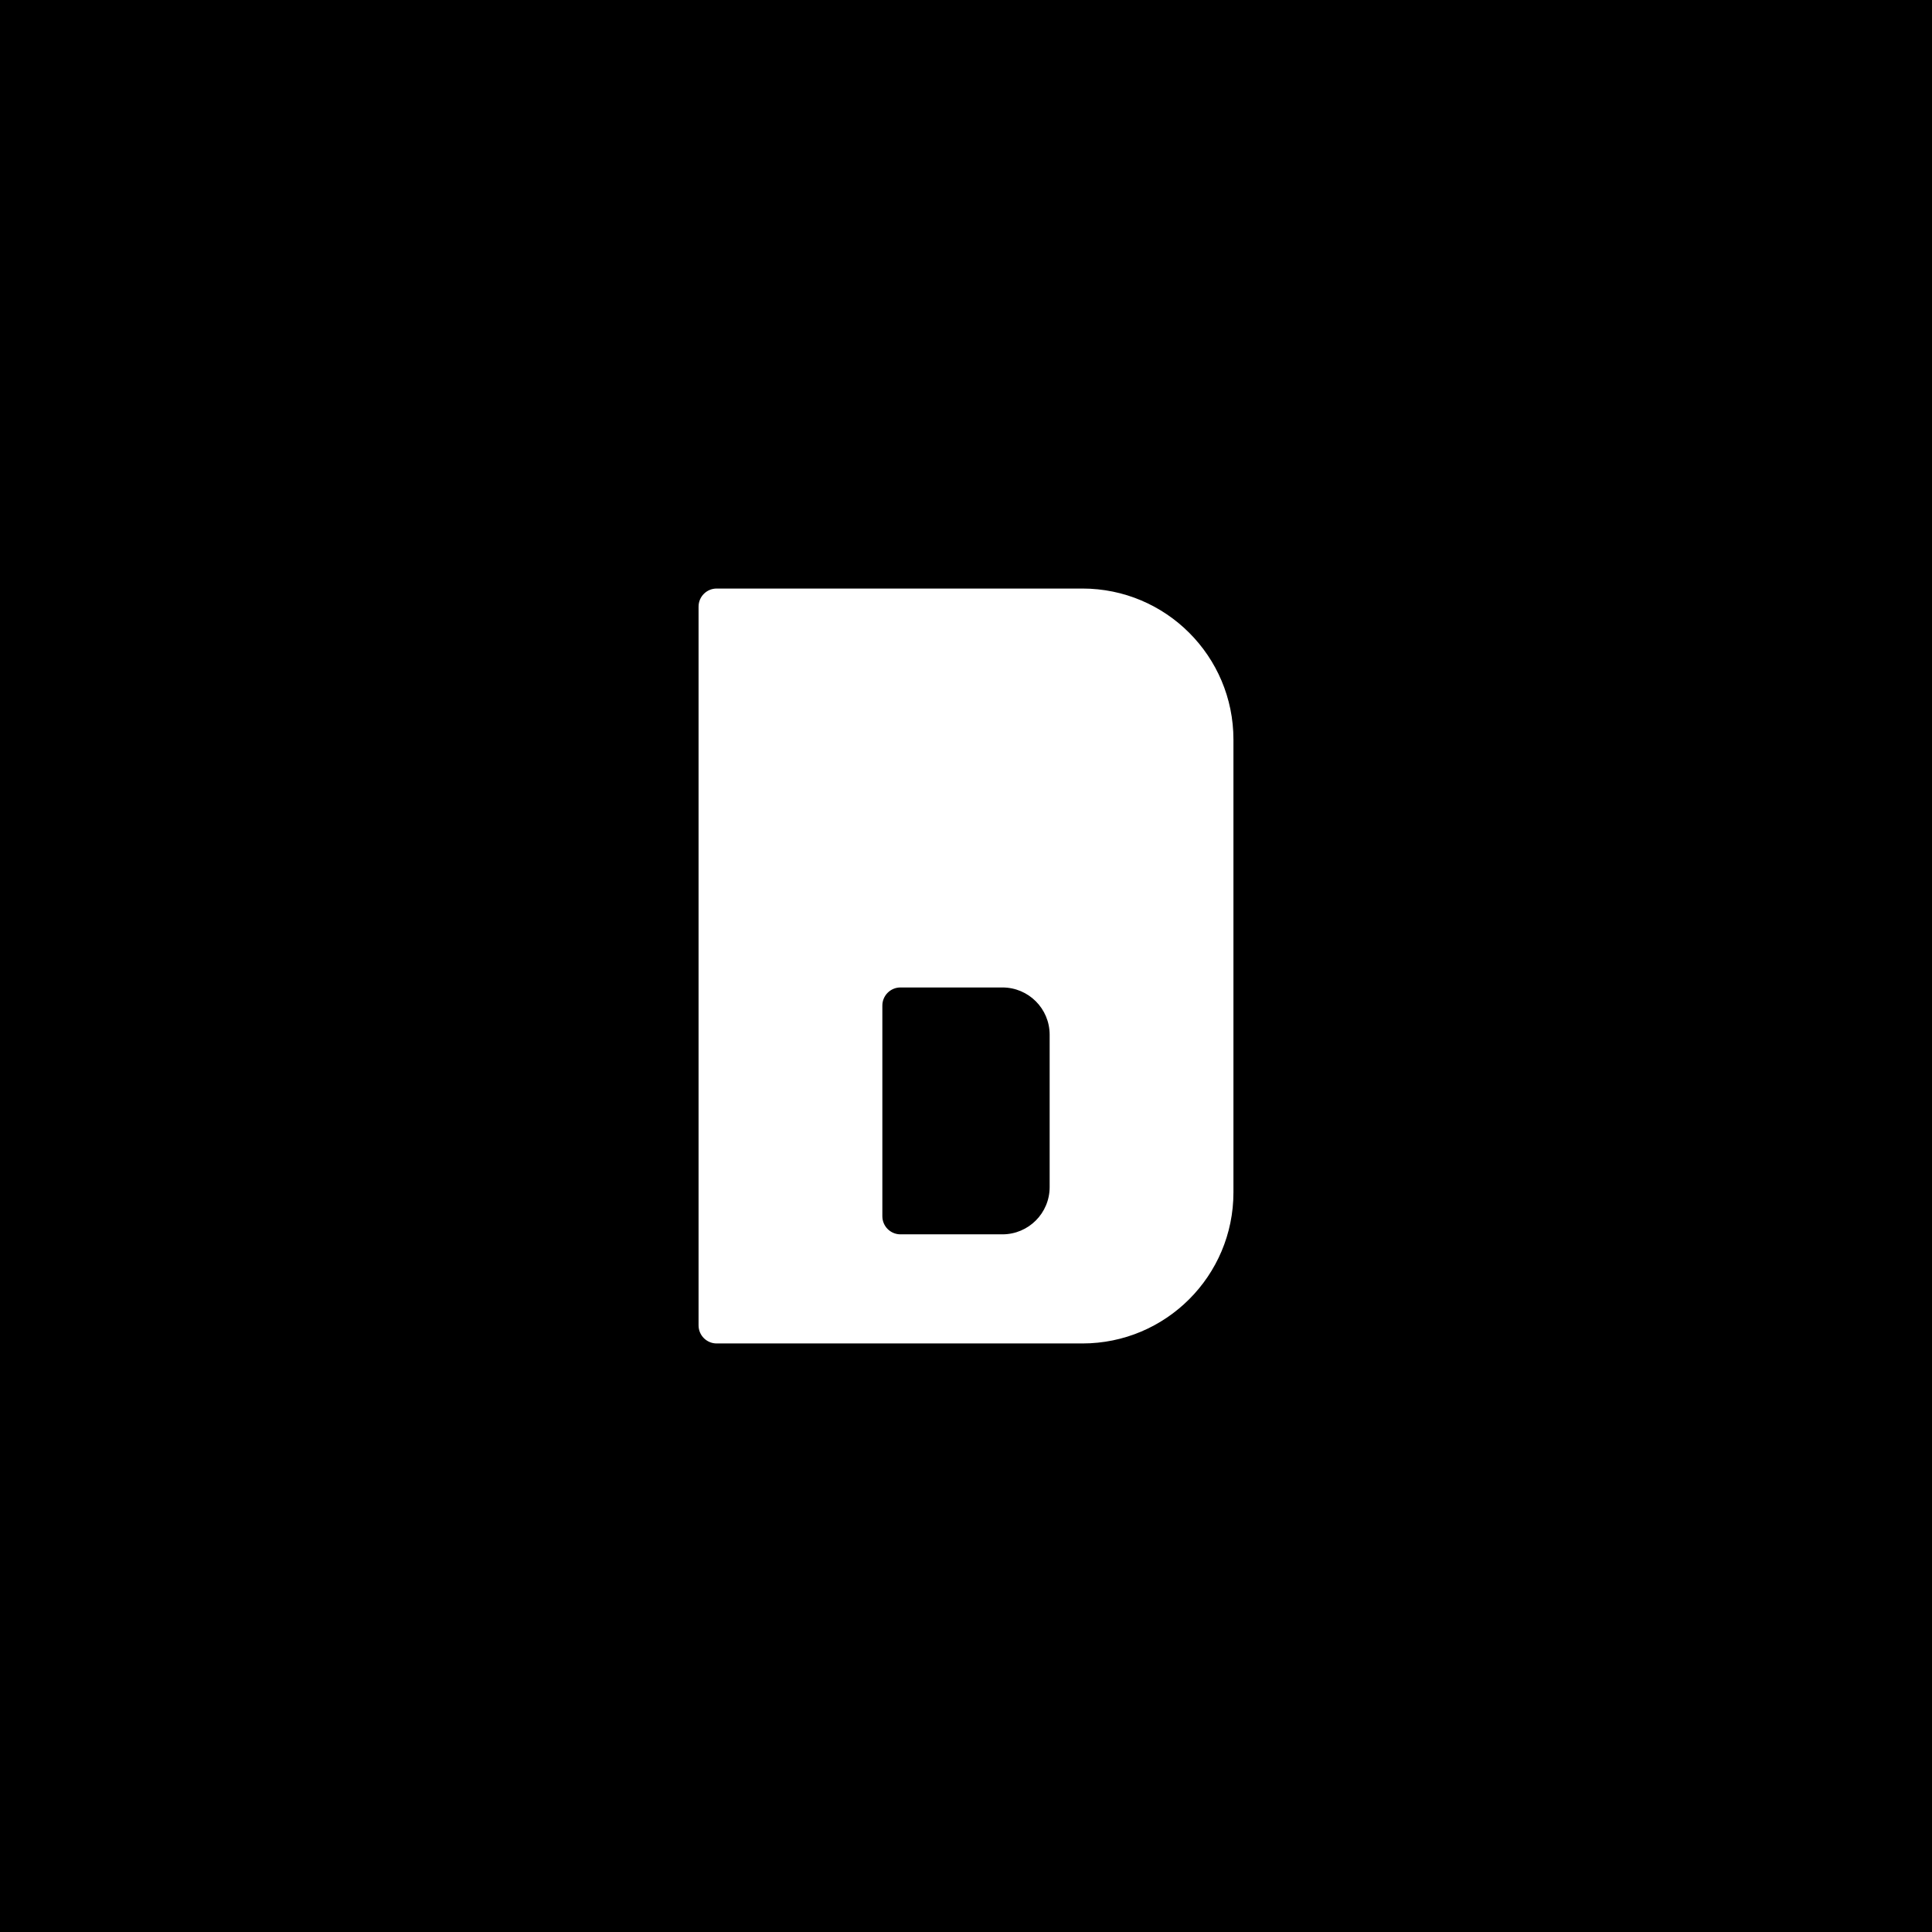 <svg viewBox="0 0 1080 1080" xmlns="http://www.w3.org/2000/svg"><path d="m-12310-7494.83h16120v10447h-16120z"/><path d="m605.08 329h-204.45c-5.6 0-10.13 4.53-10.13 10.13v401.74c0 5.6 4.53 10.13 10.13 10.13h204.45c46.62 0 84.42-37.8 84.42-84.42v-253.16c0-46.62-37.8-84.42-84.42-84.42zm-18.32 334.59c0 14.59-11.82 26.41-26.4 26.41h-57c-5.59 0-10.12-4.53-10.12-10.13v-117.74c0-5.6 4.53-10.13 10.12-10.13h57c14.58 0 26.4 11.82 26.4 26.41z" fill="#fff"/></svg>